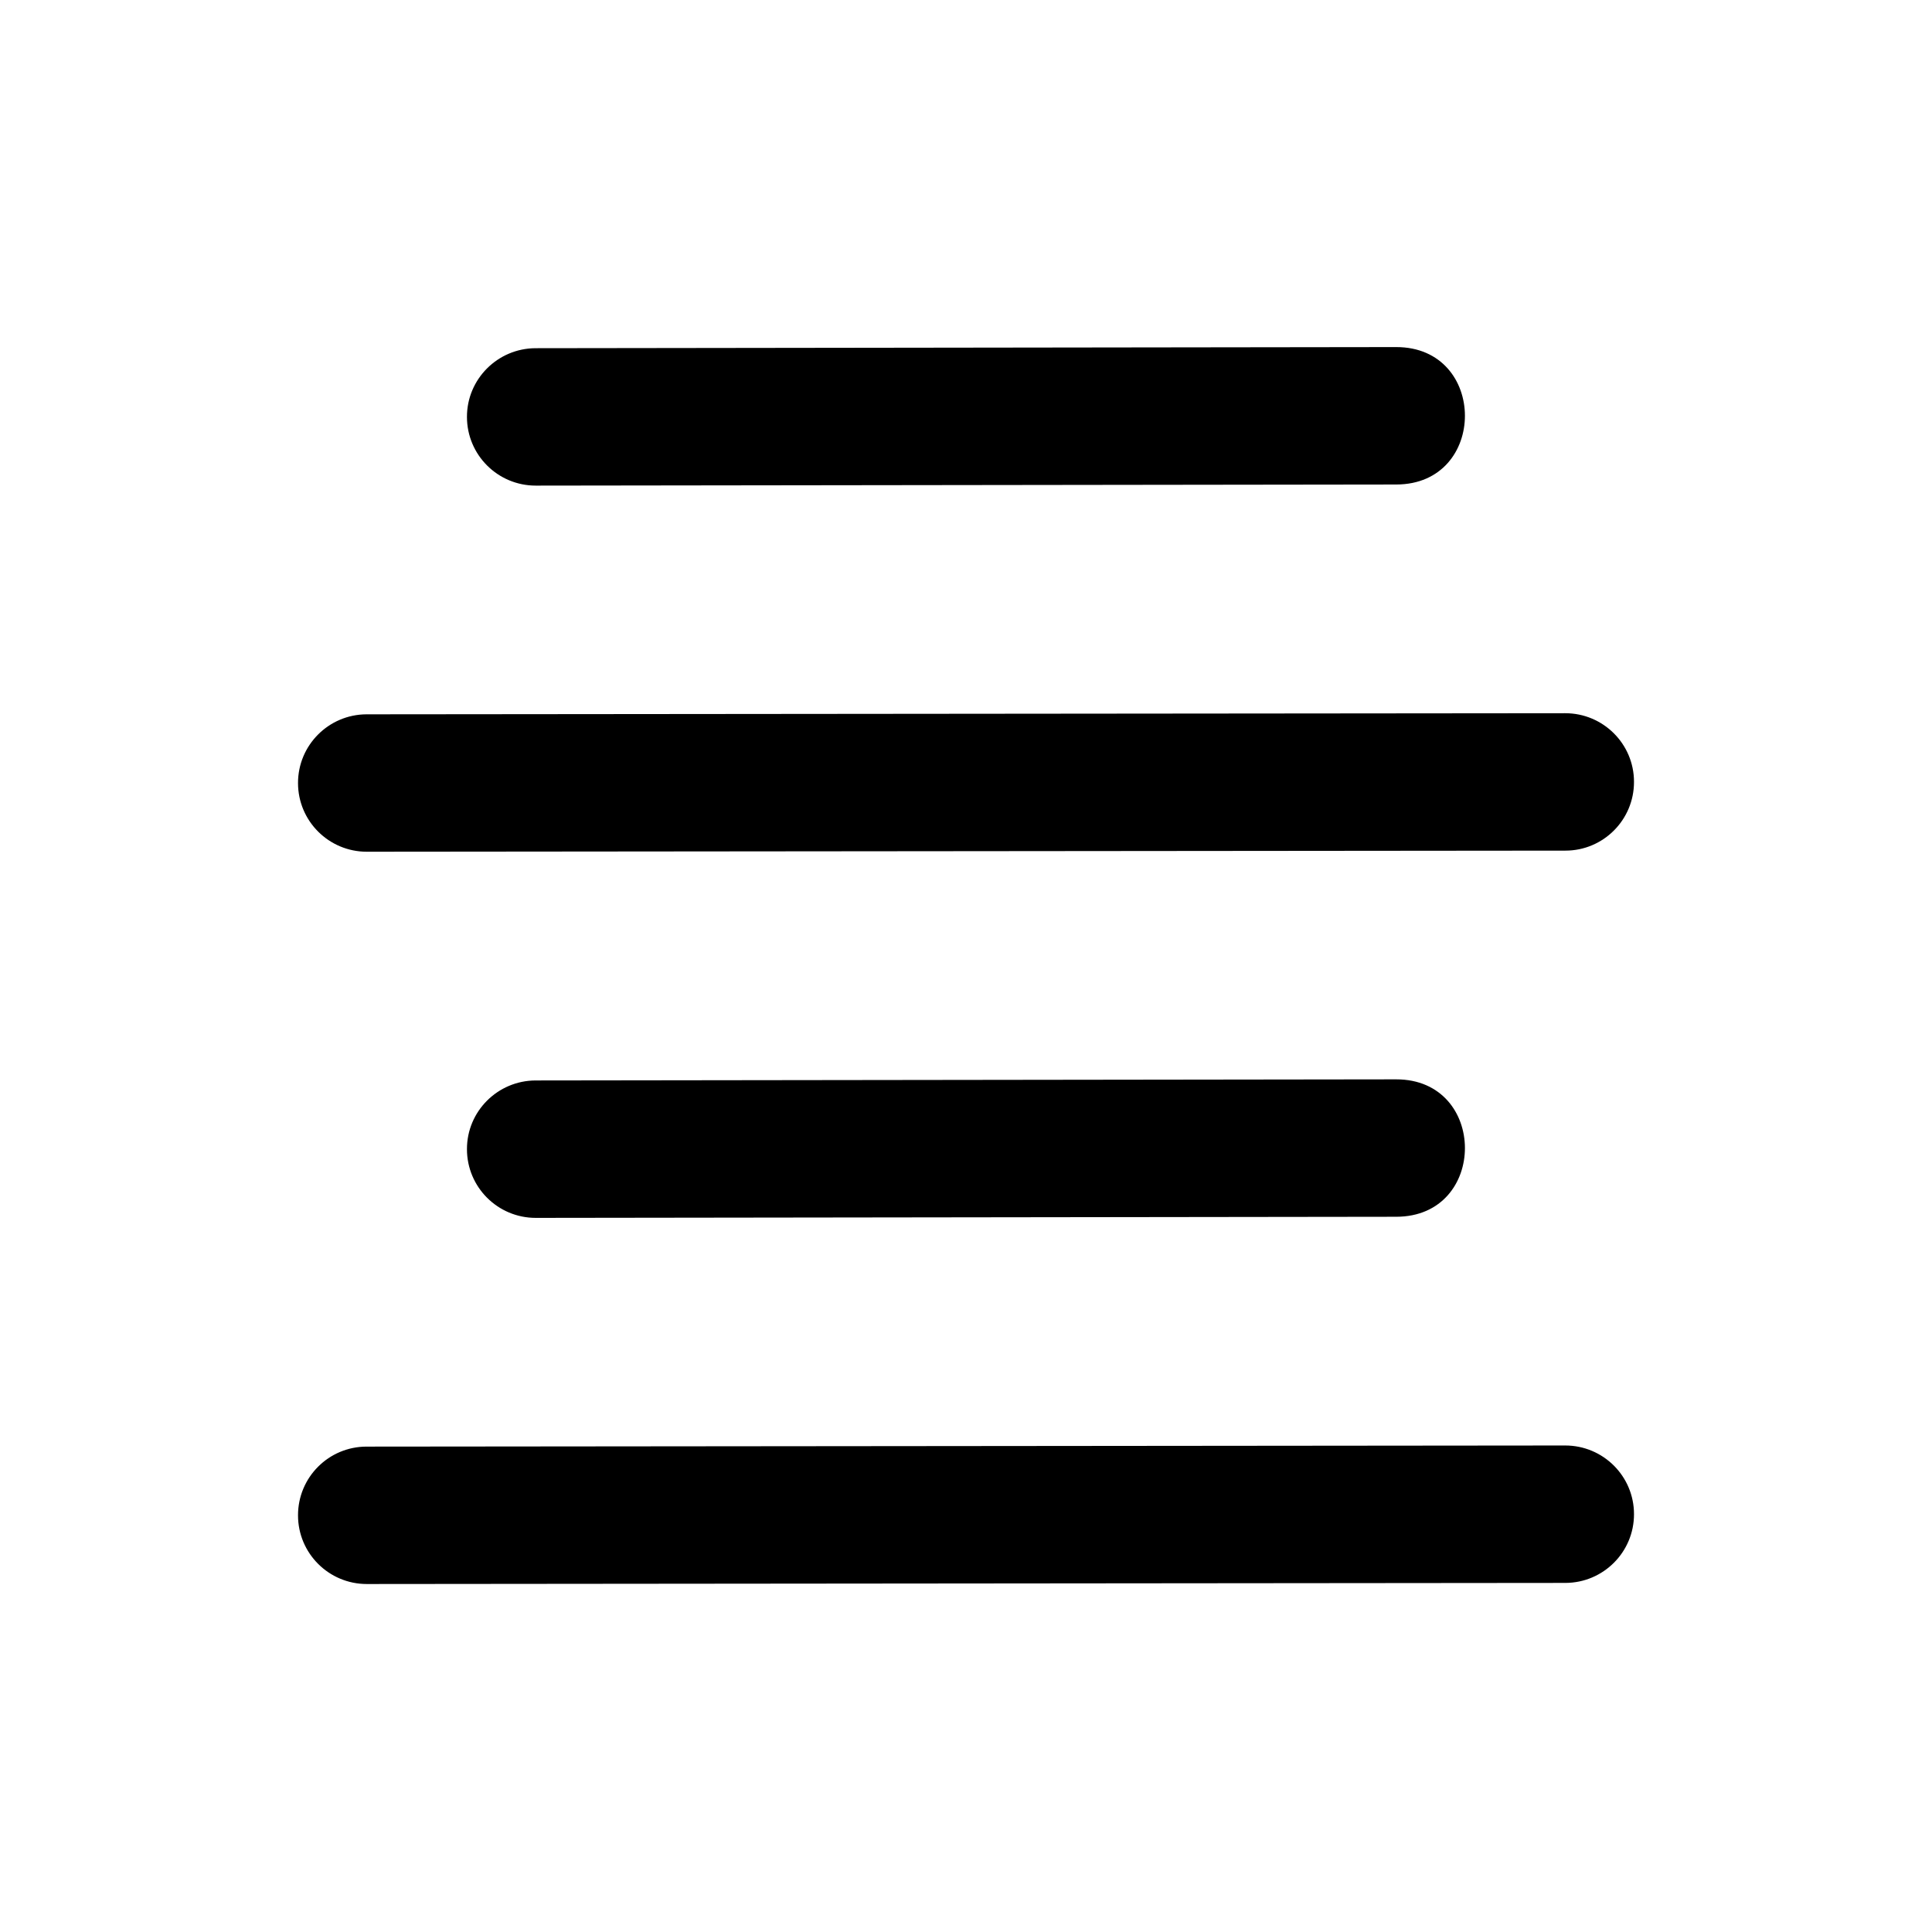 <?xml version="1.0" encoding="UTF-8"?>
<!-- Uploaded to: ICON Repo, www.iconrepo.com, Generator: ICON Repo Mixer Tools -->
<svg fill="#000000" width="800px" height="800px" version="1.1" viewBox="144 144 512 512" xmlns="http://www.w3.org/2000/svg">
 <g>
  <path d="m558.79 333.01-317.64 0.293c-10.059 0.027-18.191 8.195-18.172 18.215 0 10.066 8.168 18.199 18.223 18.199l317.66-0.293c10.031 0 18.188-8.16 18.164-18.23 0-10.051-8.164-18.184-18.227-18.184z"/>
  <path d="m558.79 527.07-317.64 0.297c-10.059 0-18.191 8.16-18.172 18.215 0 10.066 8.168 18.199 18.223 18.199l317.66-0.293c10.031-0.035 18.188-8.168 18.164-18.23 0-10.055-8.164-18.188-18.227-18.188z"/>
  <path d="m514 235.98-228.06 0.297c-10.047 0.027-18.215 8.191-18.191 18.215 0 10.066 8.168 18.199 18.223 18.199l228.06-0.293c24.285-0.035 24.23-36.449-0.031-36.418z"/>
  <path d="m514 430.04-228.06 0.293c-10.047 0.035-18.215 8.168-18.191 18.215 0 10.07 8.168 18.203 18.223 18.203l228.06-0.297c24.285-0.027 24.23-36.441-0.031-36.414z"/>
 </g>
</svg>
